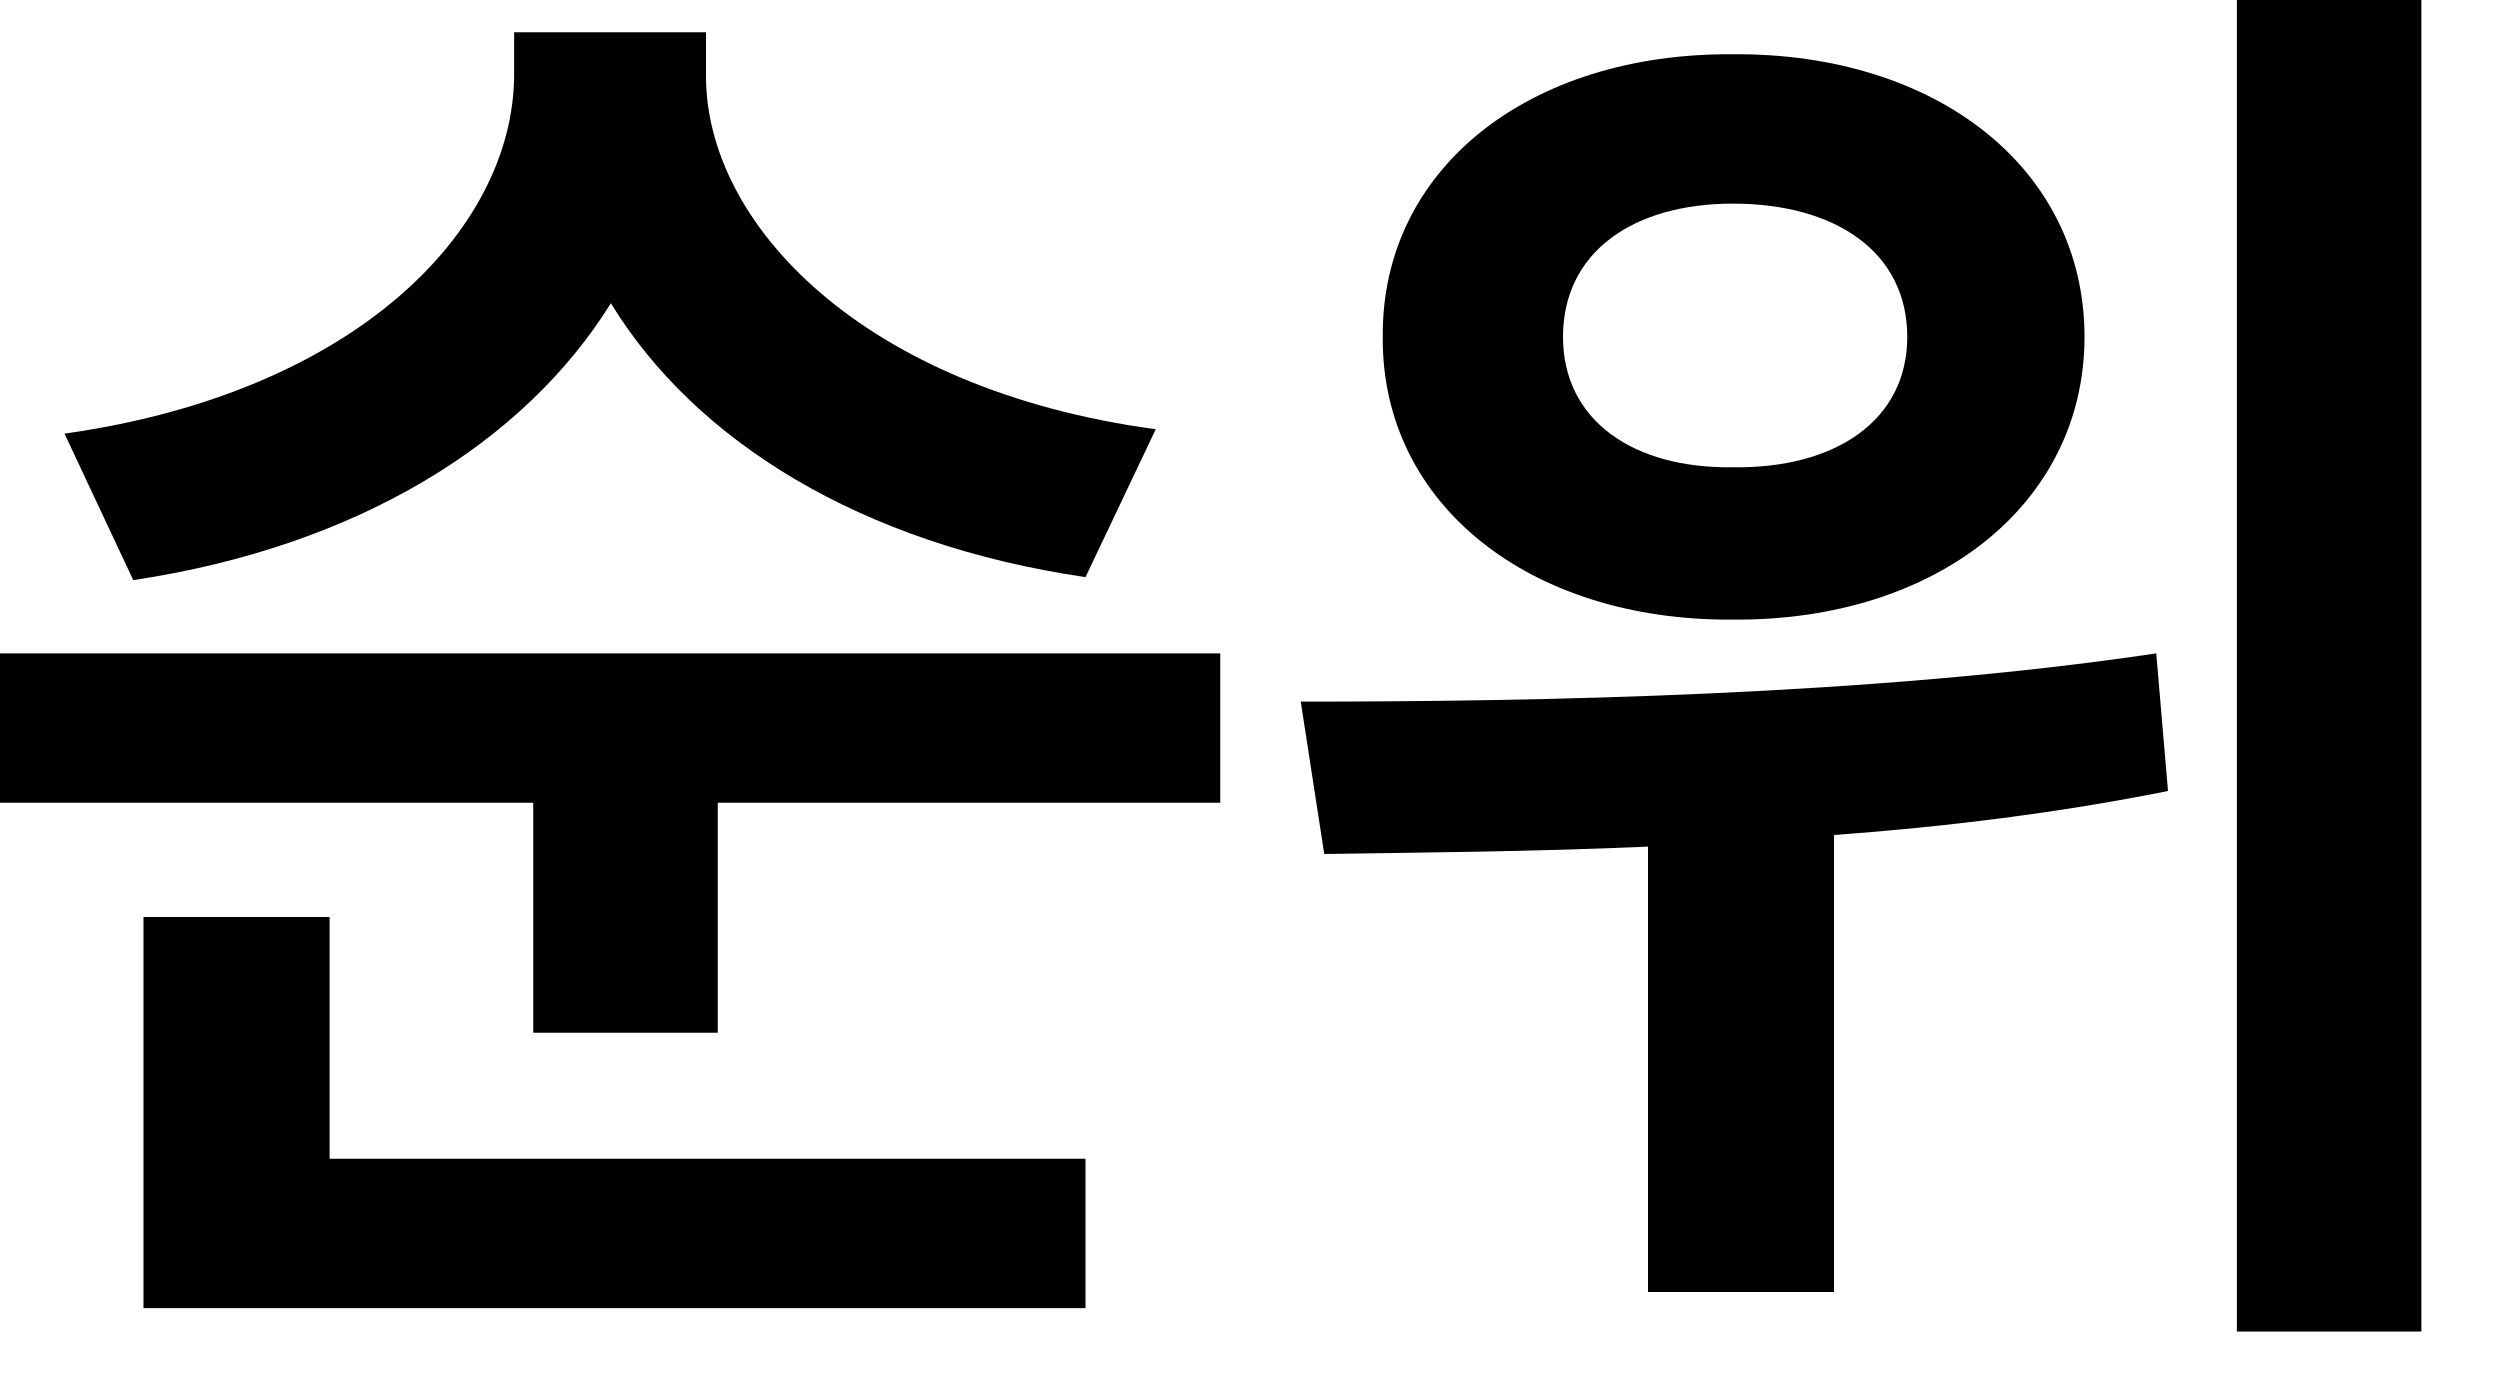<?xml version="1.0" encoding="utf-8"?>
<svg xmlns="http://www.w3.org/2000/svg" fill="none" height="100%" overflow="visible" preserveAspectRatio="none" style="display: block;" viewBox="0 0 20 11" width="100%">
<g id="">
<path d="M5.648 0.609C5.648 1.793 6.902 3.117 9.246 3.434L8.684 4.617C6.885 4.354 5.561 3.527 4.887 2.426C4.195 3.539 2.865 4.371 1.066 4.641L0.516 3.469C2.848 3.141 4.102 1.84 4.113 0.609V0.258H5.648V0.609ZM9.762 5.227V6.422H5.742V8.262H4.266V6.422H0V5.227H9.762ZM8.684 9.27V10.465H1.148V7.336H2.637V9.27H8.684Z" fill="black"/>
<path d="M13.863 0.434C15.492 0.422 16.676 1.348 16.676 2.695C16.676 4.031 15.492 4.969 13.863 4.957C12.234 4.969 11.051 4.031 11.062 2.695C11.051 1.348 12.234 0.422 13.863 0.434ZM13.863 1.629C13.066 1.629 12.504 2.016 12.504 2.695C12.504 3.363 13.066 3.75 13.863 3.738C14.684 3.75 15.258 3.363 15.258 2.695C15.258 2.016 14.684 1.629 13.863 1.629ZM19.371 0V10.652H17.895V0H19.371ZM10.406 5.613C12.293 5.613 14.977 5.566 17.25 5.227L17.344 6.328C16.465 6.504 15.562 6.615 14.672 6.68V10.336H13.184V6.773C12.246 6.814 11.361 6.82 10.594 6.832L10.406 5.613Z" fill="black"/>
</g>
</svg>